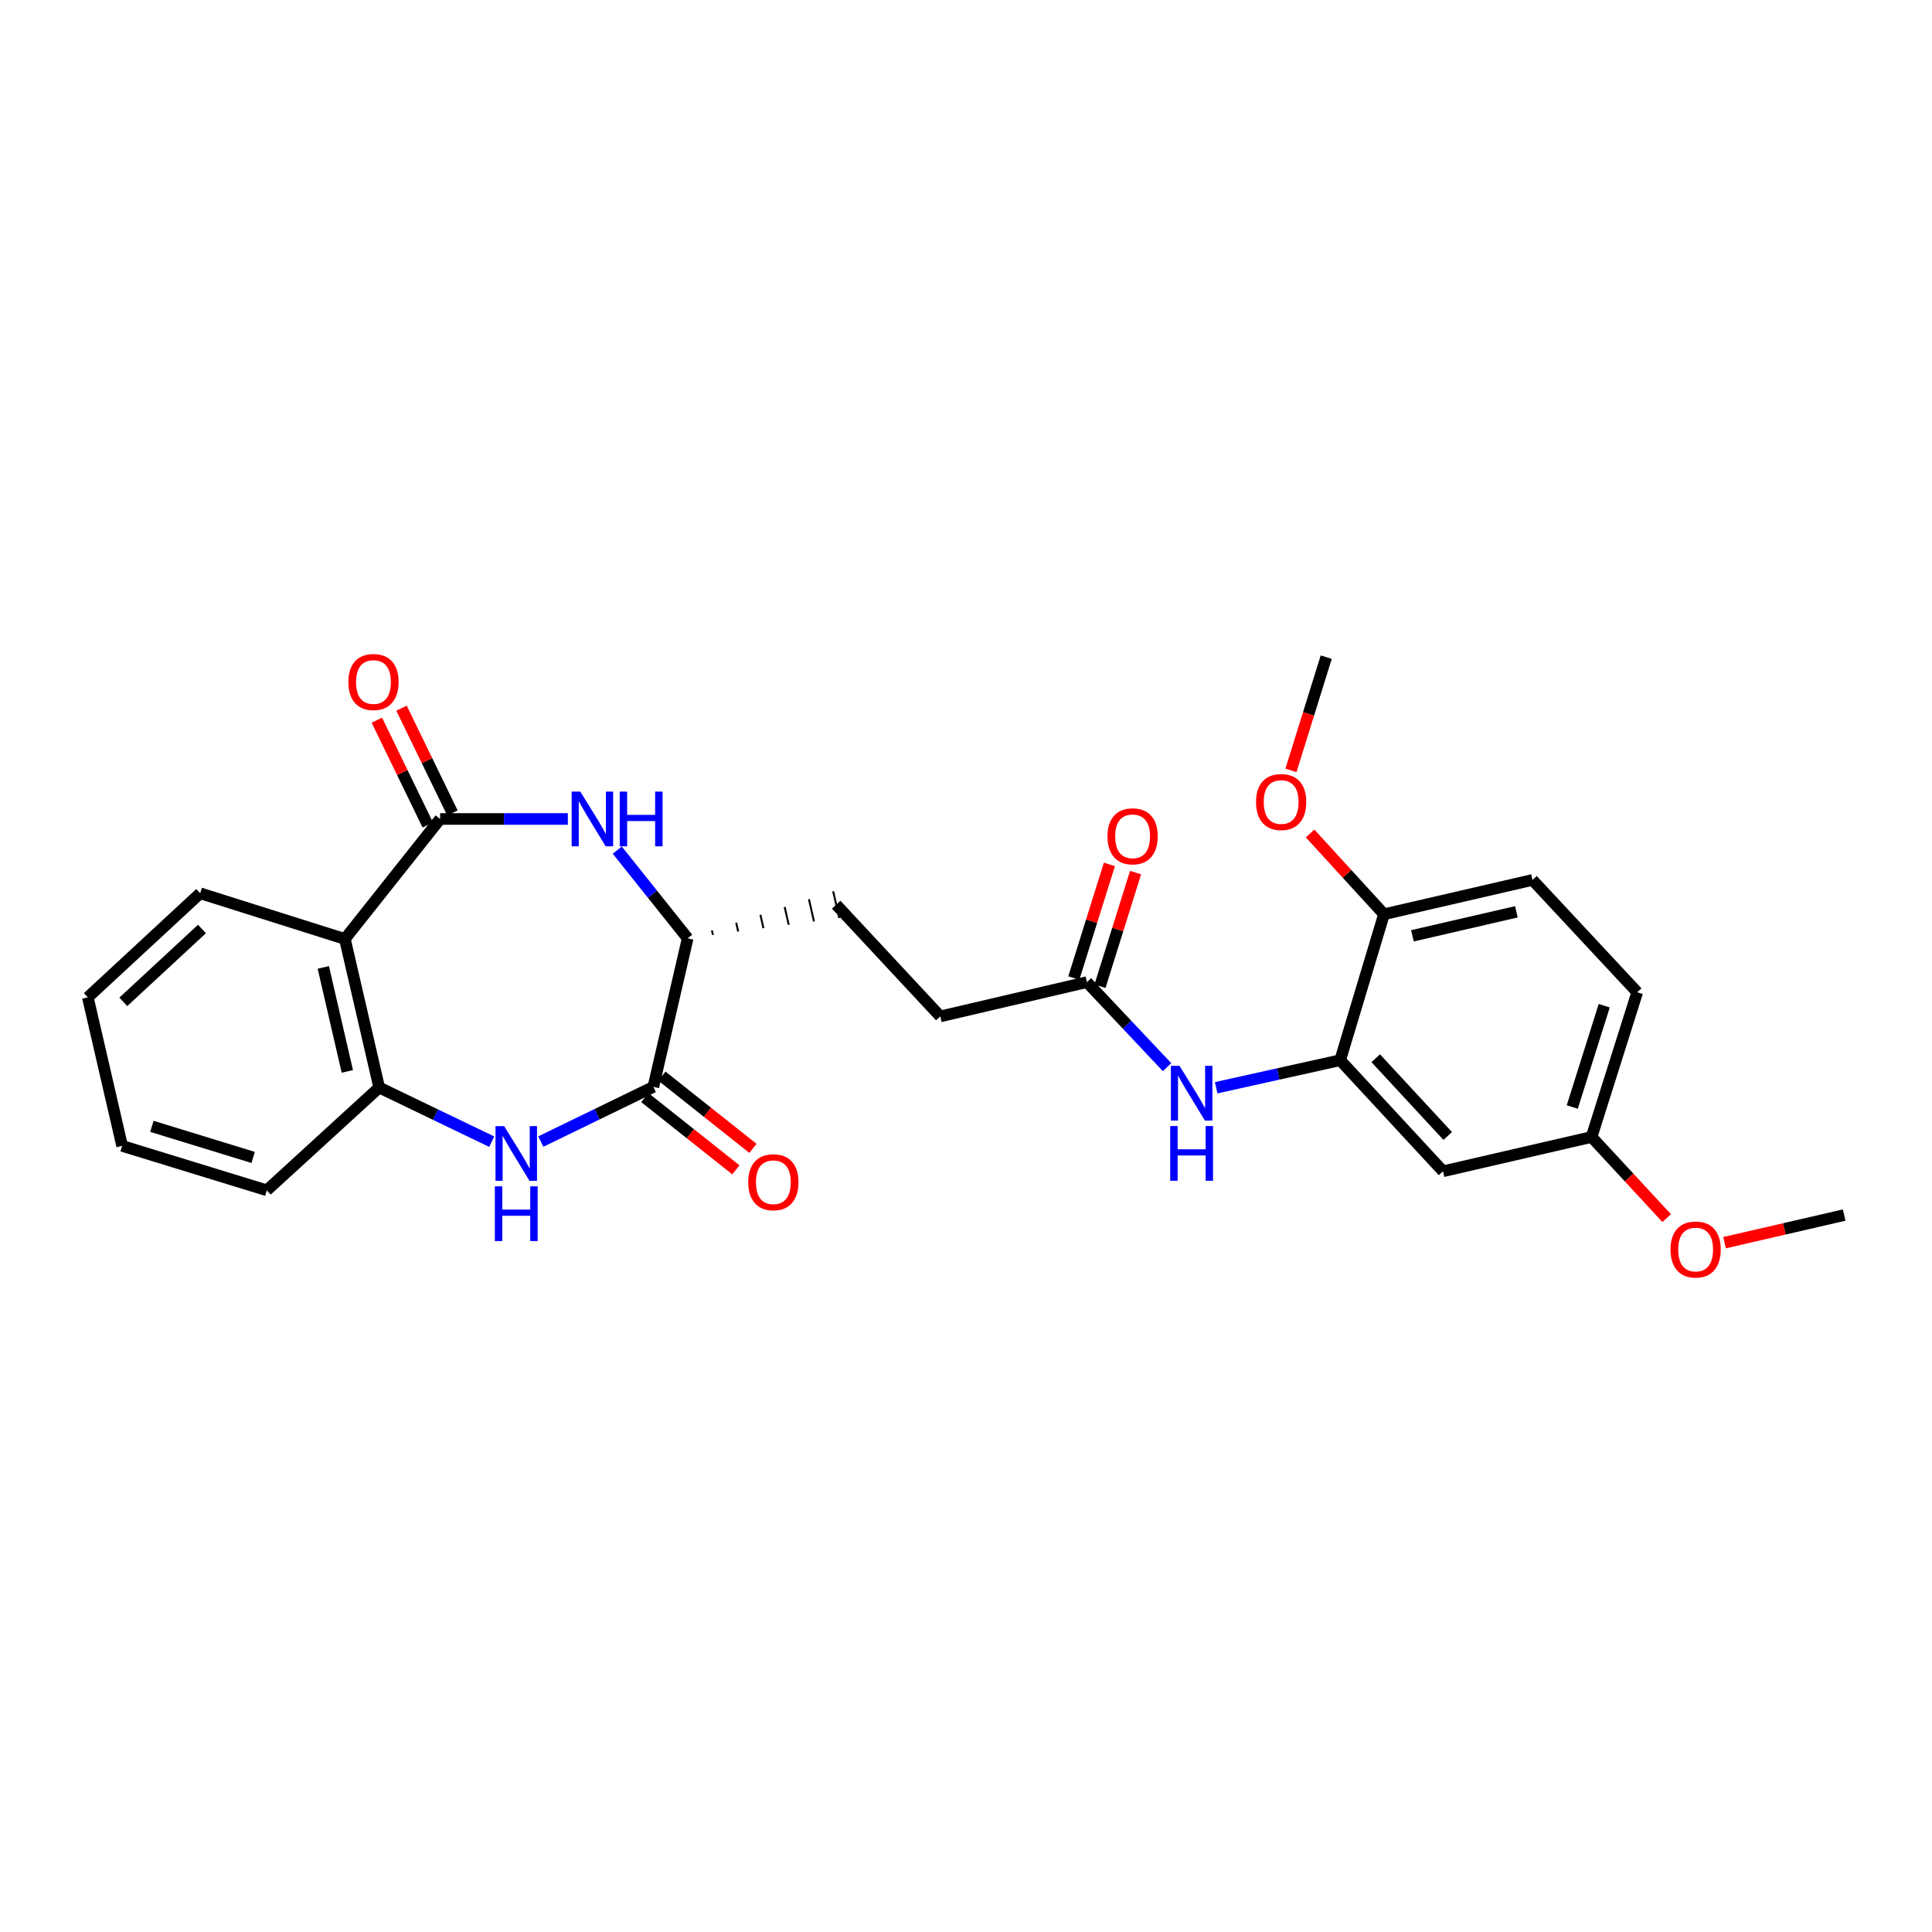 <?xml version='1.0' encoding='iso-8859-1'?>
<svg version='1.1' baseProfile='full'
              xmlns='http://www.w3.org/2000/svg'
                      xmlns:rdkit='http://www.rdkit.org/xml'
                      xmlns:xlink='http://www.w3.org/1999/xlink'
                  xml:space='preserve'
width='1000px' height='1000px' viewBox='0 0 1000 1000'>
<!-- END OF HEADER -->
<rect style='opacity:1.0;fill:#FFFFFF;stroke:none' width='1000' height='1000' x='0' y='0'> </rect>
<path class='bond-1' d='M 227.796,423.898 L 260.859,423.898' style='fill:none;fill-rule:evenodd;stroke:#000000;stroke-width:6px;stroke-linecap:butt;stroke-linejoin:miter;stroke-opacity:1' />
<path class='bond-1' d='M 260.859,423.898 L 293.922,423.898' style='fill:none;fill-rule:evenodd;stroke:#0000FF;stroke-width:6px;stroke-linecap:butt;stroke-linejoin:miter;stroke-opacity:1' />
<path class='bond-2' d='M 227.796,423.898 L 178.512,486.006' style='fill:none;fill-rule:evenodd;stroke:#000000;stroke-width:6px;stroke-linecap:butt;stroke-linejoin:miter;stroke-opacity:1' />
<path class='bond-10' d='M 234.18,420.795 L 221.002,393.679' style='fill:none;fill-rule:evenodd;stroke:#000000;stroke-width:6px;stroke-linecap:butt;stroke-linejoin:miter;stroke-opacity:1' />
<path class='bond-10' d='M 221.002,393.679 L 207.824,366.563' style='fill:none;fill-rule:evenodd;stroke:#FF0000;stroke-width:6px;stroke-linecap:butt;stroke-linejoin:miter;stroke-opacity:1' />
<path class='bond-10' d='M 221.412,427 L 208.234,399.884' style='fill:none;fill-rule:evenodd;stroke:#000000;stroke-width:6px;stroke-linecap:butt;stroke-linejoin:miter;stroke-opacity:1' />
<path class='bond-10' d='M 208.234,399.884 L 195.056,372.768' style='fill:none;fill-rule:evenodd;stroke:#FF0000;stroke-width:6px;stroke-linecap:butt;stroke-linejoin:miter;stroke-opacity:1' />
<path class='bond-0' d='M 254.506,590.933 L 225.385,576.914' style='fill:none;fill-rule:evenodd;stroke:#0000FF;stroke-width:6px;stroke-linecap:butt;stroke-linejoin:miter;stroke-opacity:1' />
<path class='bond-0' d='M 225.385,576.914 L 196.265,562.894' style='fill:none;fill-rule:evenodd;stroke:#000000;stroke-width:6px;stroke-linecap:butt;stroke-linejoin:miter;stroke-opacity:1' />
<path class='bond-27' d='M 279.927,590.872 L 309.053,576.713' style='fill:none;fill-rule:evenodd;stroke:#0000FF;stroke-width:6px;stroke-linecap:butt;stroke-linejoin:miter;stroke-opacity:1' />
<path class='bond-27' d='M 309.053,576.713 L 338.179,562.555' style='fill:none;fill-rule:evenodd;stroke:#000000;stroke-width:6px;stroke-linecap:butt;stroke-linejoin:miter;stroke-opacity:1' />
<path class='bond-5' d='M 319.512,440.034 L 337.726,462.854' style='fill:none;fill-rule:evenodd;stroke:#0000FF;stroke-width:6px;stroke-linecap:butt;stroke-linejoin:miter;stroke-opacity:1' />
<path class='bond-5' d='M 337.726,462.854 L 355.94,485.675' style='fill:none;fill-rule:evenodd;stroke:#000000;stroke-width:6px;stroke-linecap:butt;stroke-linejoin:miter;stroke-opacity:1' />
<path class='bond-4' d='M 178.512,486.006 L 196.265,562.894' style='fill:none;fill-rule:evenodd;stroke:#000000;stroke-width:6px;stroke-linecap:butt;stroke-linejoin:miter;stroke-opacity:1' />
<path class='bond-4' d='M 167.343,500.733 L 179.77,554.555' style='fill:none;fill-rule:evenodd;stroke:#000000;stroke-width:6px;stroke-linecap:butt;stroke-linejoin:miter;stroke-opacity:1' />
<path class='bond-19' d='M 178.512,486.006 L 103.612,462.354' style='fill:none;fill-rule:evenodd;stroke:#000000;stroke-width:6px;stroke-linecap:butt;stroke-linejoin:miter;stroke-opacity:1' />
<path class='bond-3' d='M 338.179,562.555 L 355.94,485.675' style='fill:none;fill-rule:evenodd;stroke:#000000;stroke-width:6px;stroke-linecap:butt;stroke-linejoin:miter;stroke-opacity:1' />
<path class='bond-12' d='M 333.767,568.115 L 357.33,586.813' style='fill:none;fill-rule:evenodd;stroke:#000000;stroke-width:6px;stroke-linecap:butt;stroke-linejoin:miter;stroke-opacity:1' />
<path class='bond-12' d='M 357.33,586.813 L 380.893,605.511' style='fill:none;fill-rule:evenodd;stroke:#FF0000;stroke-width:6px;stroke-linecap:butt;stroke-linejoin:miter;stroke-opacity:1' />
<path class='bond-12' d='M 342.592,556.995 L 366.155,575.693' style='fill:none;fill-rule:evenodd;stroke:#000000;stroke-width:6px;stroke-linecap:butt;stroke-linejoin:miter;stroke-opacity:1' />
<path class='bond-12' d='M 366.155,575.693 L 389.718,594.39' style='fill:none;fill-rule:evenodd;stroke:#FF0000;stroke-width:6px;stroke-linecap:butt;stroke-linejoin:miter;stroke-opacity:1' />
<path class='bond-22' d='M 196.265,562.894 L 138.1,616.106' style='fill:none;fill-rule:evenodd;stroke:#000000;stroke-width:6px;stroke-linecap:butt;stroke-linejoin:miter;stroke-opacity:1' />
<path class='bond-14' d='M 369.014,483.926 L 368.491,481.619' style='fill:none;fill-rule:evenodd;stroke:#000000;stroke-width:1.0px;stroke-linecap:butt;stroke-linejoin:miter;stroke-opacity:1' />
<path class='bond-14' d='M 382.087,482.178 L 381.042,477.563' style='fill:none;fill-rule:evenodd;stroke:#000000;stroke-width:1.0px;stroke-linecap:butt;stroke-linejoin:miter;stroke-opacity:1' />
<path class='bond-14' d='M 395.161,480.429 L 393.592,473.506' style='fill:none;fill-rule:evenodd;stroke:#000000;stroke-width:1.0px;stroke-linecap:butt;stroke-linejoin:miter;stroke-opacity:1' />
<path class='bond-14' d='M 408.234,478.681 L 406.143,469.45' style='fill:none;fill-rule:evenodd;stroke:#000000;stroke-width:1.0px;stroke-linecap:butt;stroke-linejoin:miter;stroke-opacity:1' />
<path class='bond-14' d='M 421.307,476.932 L 418.694,465.394' style='fill:none;fill-rule:evenodd;stroke:#000000;stroke-width:1.0px;stroke-linecap:butt;stroke-linejoin:miter;stroke-opacity:1' />
<path class='bond-14' d='M 434.381,475.184 L 431.244,461.338' style='fill:none;fill-rule:evenodd;stroke:#000000;stroke-width:1.0px;stroke-linecap:butt;stroke-linejoin:miter;stroke-opacity:1' />
<path class='bond-6' d='M 693.675,548.761 L 661.586,555.891' style='fill:none;fill-rule:evenodd;stroke:#000000;stroke-width:6px;stroke-linecap:butt;stroke-linejoin:miter;stroke-opacity:1' />
<path class='bond-6' d='M 661.586,555.891 L 629.496,563.02' style='fill:none;fill-rule:evenodd;stroke:#0000FF;stroke-width:6px;stroke-linecap:butt;stroke-linejoin:miter;stroke-opacity:1' />
<path class='bond-9' d='M 693.675,548.761 L 746.903,606.255' style='fill:none;fill-rule:evenodd;stroke:#000000;stroke-width:6px;stroke-linecap:butt;stroke-linejoin:miter;stroke-opacity:1' />
<path class='bond-9' d='M 712.077,547.741 L 749.336,587.987' style='fill:none;fill-rule:evenodd;stroke:#000000;stroke-width:6px;stroke-linecap:butt;stroke-linejoin:miter;stroke-opacity:1' />
<path class='bond-11' d='M 693.675,548.761 L 716.35,473.206' style='fill:none;fill-rule:evenodd;stroke:#000000;stroke-width:6px;stroke-linecap:butt;stroke-linejoin:miter;stroke-opacity:1' />
<path class='bond-7' d='M 604.072,552.357 L 583.327,530.353' style='fill:none;fill-rule:evenodd;stroke:#0000FF;stroke-width:6px;stroke-linecap:butt;stroke-linejoin:miter;stroke-opacity:1' />
<path class='bond-7' d='M 583.327,530.353 L 562.581,508.349' style='fill:none;fill-rule:evenodd;stroke:#000000;stroke-width:6px;stroke-linecap:butt;stroke-linejoin:miter;stroke-opacity:1' />
<path class='bond-8' d='M 562.581,508.349 L 486.687,526.087' style='fill:none;fill-rule:evenodd;stroke:#000000;stroke-width:6px;stroke-linecap:butt;stroke-linejoin:miter;stroke-opacity:1' />
<path class='bond-13' d='M 569.355,510.47 L 578.561,481.062' style='fill:none;fill-rule:evenodd;stroke:#000000;stroke-width:6px;stroke-linecap:butt;stroke-linejoin:miter;stroke-opacity:1' />
<path class='bond-13' d='M 578.561,481.062 L 587.768,451.654' style='fill:none;fill-rule:evenodd;stroke:#FF0000;stroke-width:6px;stroke-linecap:butt;stroke-linejoin:miter;stroke-opacity:1' />
<path class='bond-13' d='M 555.808,506.229 L 565.014,476.821' style='fill:none;fill-rule:evenodd;stroke:#000000;stroke-width:6px;stroke-linecap:butt;stroke-linejoin:miter;stroke-opacity:1' />
<path class='bond-13' d='M 565.014,476.821 L 574.22,447.413' style='fill:none;fill-rule:evenodd;stroke:#FF0000;stroke-width:6px;stroke-linecap:butt;stroke-linejoin:miter;stroke-opacity:1' />
<path class='bond-16' d='M 746.903,606.255 L 823.791,588.502' style='fill:none;fill-rule:evenodd;stroke:#000000;stroke-width:6px;stroke-linecap:butt;stroke-linejoin:miter;stroke-opacity:1' />
<path class='bond-15' d='M 716.35,473.206 L 793.222,455.453' style='fill:none;fill-rule:evenodd;stroke:#000000;stroke-width:6px;stroke-linecap:butt;stroke-linejoin:miter;stroke-opacity:1' />
<path class='bond-15' d='M 731.075,484.375 L 784.885,471.948' style='fill:none;fill-rule:evenodd;stroke:#000000;stroke-width:6px;stroke-linecap:butt;stroke-linejoin:miter;stroke-opacity:1' />
<path class='bond-20' d='M 716.35,473.206 L 697.221,452.303' style='fill:none;fill-rule:evenodd;stroke:#000000;stroke-width:6px;stroke-linecap:butt;stroke-linejoin:miter;stroke-opacity:1' />
<path class='bond-20' d='M 697.221,452.303 L 678.093,431.401' style='fill:none;fill-rule:evenodd;stroke:#FF0000;stroke-width:6px;stroke-linecap:butt;stroke-linejoin:miter;stroke-opacity:1' />
<path class='bond-17' d='M 432.813,468.261 L 486.687,526.087' style='fill:none;fill-rule:evenodd;stroke:#000000;stroke-width:6px;stroke-linecap:butt;stroke-linejoin:miter;stroke-opacity:1' />
<path class='bond-18' d='M 793.222,455.453 L 847.427,513.602' style='fill:none;fill-rule:evenodd;stroke:#000000;stroke-width:6px;stroke-linecap:butt;stroke-linejoin:miter;stroke-opacity:1' />
<path class='bond-21' d='M 823.791,588.502 L 843.233,609.496' style='fill:none;fill-rule:evenodd;stroke:#000000;stroke-width:6px;stroke-linecap:butt;stroke-linejoin:miter;stroke-opacity:1' />
<path class='bond-21' d='M 843.233,609.496 L 862.676,630.49' style='fill:none;fill-rule:evenodd;stroke:#FF0000;stroke-width:6px;stroke-linecap:butt;stroke-linejoin:miter;stroke-opacity:1' />
<path class='bond-29' d='M 823.791,588.502 L 847.427,513.602' style='fill:none;fill-rule:evenodd;stroke:#000000;stroke-width:6px;stroke-linecap:butt;stroke-linejoin:miter;stroke-opacity:1' />
<path class='bond-29' d='M 813.798,572.995 L 830.344,520.565' style='fill:none;fill-rule:evenodd;stroke:#000000;stroke-width:6px;stroke-linecap:butt;stroke-linejoin:miter;stroke-opacity:1' />
<path class='bond-25' d='M 103.612,462.354 L 45.455,516.228' style='fill:none;fill-rule:evenodd;stroke:#000000;stroke-width:6px;stroke-linecap:butt;stroke-linejoin:miter;stroke-opacity:1' />
<path class='bond-25' d='M 104.535,480.849 L 63.825,518.561' style='fill:none;fill-rule:evenodd;stroke:#000000;stroke-width:6px;stroke-linecap:butt;stroke-linejoin:miter;stroke-opacity:1' />
<path class='bond-23' d='M 668.193,398.76 L 677.322,369.45' style='fill:none;fill-rule:evenodd;stroke:#FF0000;stroke-width:6px;stroke-linecap:butt;stroke-linejoin:miter;stroke-opacity:1' />
<path class='bond-23' d='M 677.322,369.45 L 686.451,340.14' style='fill:none;fill-rule:evenodd;stroke:#000000;stroke-width:6px;stroke-linecap:butt;stroke-linejoin:miter;stroke-opacity:1' />
<path class='bond-24' d='M 892.63,643.21 L 923.588,636.062' style='fill:none;fill-rule:evenodd;stroke:#FF0000;stroke-width:6px;stroke-linecap:butt;stroke-linejoin:miter;stroke-opacity:1' />
<path class='bond-24' d='M 923.588,636.062 L 954.545,628.914' style='fill:none;fill-rule:evenodd;stroke:#000000;stroke-width:6px;stroke-linecap:butt;stroke-linejoin:miter;stroke-opacity:1' />
<path class='bond-28' d='M 138.1,616.106 L 63.215,593.116' style='fill:none;fill-rule:evenodd;stroke:#000000;stroke-width:6px;stroke-linecap:butt;stroke-linejoin:miter;stroke-opacity:1' />
<path class='bond-28' d='M 131.034,599.087 L 78.615,582.994' style='fill:none;fill-rule:evenodd;stroke:#000000;stroke-width:6px;stroke-linecap:butt;stroke-linejoin:miter;stroke-opacity:1' />
<path class='bond-26' d='M 45.455,516.228 L 63.215,593.116' style='fill:none;fill-rule:evenodd;stroke:#000000;stroke-width:6px;stroke-linecap:butt;stroke-linejoin:miter;stroke-opacity:1' />
<path  class='atom-1' d='M 260.954 582.892
L 270.234 597.892
Q 271.154 599.372, 272.634 602.052
Q 274.114 604.732, 274.194 604.892
L 274.194 582.892
L 277.954 582.892
L 277.954 611.212
L 274.074 611.212
L 264.114 594.812
Q 262.954 592.892, 261.714 590.692
Q 260.514 588.492, 260.154 587.812
L 260.154 611.212
L 256.474 611.212
L 256.474 582.892
L 260.954 582.892
' fill='#0000FF'/>
<path  class='atom-1' d='M 256.134 614.044
L 259.974 614.044
L 259.974 626.084
L 274.454 626.084
L 274.454 614.044
L 278.294 614.044
L 278.294 642.364
L 274.454 642.364
L 274.454 629.284
L 259.974 629.284
L 259.974 642.364
L 256.134 642.364
L 256.134 614.044
' fill='#0000FF'/>
<path  class='atom-2' d='M 300.372 409.738
L 309.652 424.738
Q 310.572 426.218, 312.052 428.898
Q 313.532 431.578, 313.612 431.738
L 313.612 409.738
L 317.372 409.738
L 317.372 438.058
L 313.492 438.058
L 303.532 421.658
Q 302.372 419.738, 301.132 417.538
Q 299.932 415.338, 299.572 414.658
L 299.572 438.058
L 295.892 438.058
L 295.892 409.738
L 300.372 409.738
' fill='#0000FF'/>
<path  class='atom-2' d='M 320.772 409.738
L 324.612 409.738
L 324.612 421.778
L 339.092 421.778
L 339.092 409.738
L 342.932 409.738
L 342.932 438.058
L 339.092 438.058
L 339.092 424.978
L 324.612 424.978
L 324.612 438.058
L 320.772 438.058
L 320.772 409.738
' fill='#0000FF'/>
<path  class='atom-8' d='M 610.527 551.684
L 619.807 566.684
Q 620.727 568.164, 622.207 570.844
Q 623.687 573.524, 623.767 573.684
L 623.767 551.684
L 627.527 551.684
L 627.527 580.004
L 623.647 580.004
L 613.687 563.604
Q 612.527 561.684, 611.287 559.484
Q 610.087 557.284, 609.727 556.604
L 609.727 580.004
L 606.047 580.004
L 606.047 551.684
L 610.527 551.684
' fill='#0000FF'/>
<path  class='atom-8' d='M 605.707 582.836
L 609.547 582.836
L 609.547 594.876
L 624.027 594.876
L 624.027 582.836
L 627.867 582.836
L 627.867 611.156
L 624.027 611.156
L 624.027 598.076
L 609.547 598.076
L 609.547 611.156
L 605.707 611.156
L 605.707 582.836
' fill='#0000FF'/>
<path  class='atom-11' d='M 180.308 353.013
Q 180.308 346.213, 183.668 342.413
Q 187.028 338.613, 193.308 338.613
Q 199.588 338.613, 202.948 342.413
Q 206.308 346.213, 206.308 353.013
Q 206.308 359.893, 202.908 363.813
Q 199.508 367.693, 193.308 367.693
Q 187.068 367.693, 183.668 363.813
Q 180.308 359.933, 180.308 353.013
M 193.308 364.493
Q 197.628 364.493, 199.948 361.613
Q 202.308 358.693, 202.308 353.013
Q 202.308 347.453, 199.948 344.653
Q 197.628 341.813, 193.308 341.813
Q 188.988 341.813, 186.628 344.613
Q 184.308 347.413, 184.308 353.013
Q 184.308 358.733, 186.628 361.613
Q 188.988 364.493, 193.308 364.493
' fill='#FF0000'/>
<path  class='atom-13' d='M 387.288 611.919
Q 387.288 605.119, 390.648 601.319
Q 394.008 597.519, 400.288 597.519
Q 406.568 597.519, 409.928 601.319
Q 413.288 605.119, 413.288 611.919
Q 413.288 618.799, 409.888 622.719
Q 406.488 626.599, 400.288 626.599
Q 394.048 626.599, 390.648 622.719
Q 387.288 618.839, 387.288 611.919
M 400.288 623.399
Q 404.608 623.399, 406.928 620.519
Q 409.288 617.599, 409.288 611.919
Q 409.288 606.359, 406.928 603.559
Q 404.608 600.719, 400.288 600.719
Q 395.968 600.719, 393.608 603.519
Q 391.288 606.319, 391.288 611.919
Q 391.288 617.639, 393.608 620.519
Q 395.968 623.399, 400.288 623.399
' fill='#FF0000'/>
<path  class='atom-14' d='M 573.234 432.874
Q 573.234 426.074, 576.594 422.274
Q 579.954 418.474, 586.234 418.474
Q 592.514 418.474, 595.874 422.274
Q 599.234 426.074, 599.234 432.874
Q 599.234 439.754, 595.834 443.674
Q 592.434 447.554, 586.234 447.554
Q 579.994 447.554, 576.594 443.674
Q 573.234 439.794, 573.234 432.874
M 586.234 444.354
Q 590.554 444.354, 592.874 441.474
Q 595.234 438.554, 595.234 432.874
Q 595.234 427.314, 592.874 424.514
Q 590.554 421.674, 586.234 421.674
Q 581.914 421.674, 579.554 424.474
Q 577.234 427.274, 577.234 432.874
Q 577.234 438.594, 579.554 441.474
Q 581.914 444.354, 586.234 444.354
' fill='#FF0000'/>
<path  class='atom-21' d='M 650.122 415.121
Q 650.122 408.321, 653.482 404.521
Q 656.842 400.721, 663.122 400.721
Q 669.402 400.721, 672.762 404.521
Q 676.122 408.321, 676.122 415.121
Q 676.122 422.001, 672.722 425.921
Q 669.322 429.801, 663.122 429.801
Q 656.882 429.801, 653.482 425.921
Q 650.122 422.041, 650.122 415.121
M 663.122 426.601
Q 667.442 426.601, 669.762 423.721
Q 672.122 420.801, 672.122 415.121
Q 672.122 409.561, 669.762 406.761
Q 667.442 403.921, 663.122 403.921
Q 658.802 403.921, 656.442 406.721
Q 654.122 409.521, 654.122 415.121
Q 654.122 420.841, 656.442 423.721
Q 658.802 426.601, 663.122 426.601
' fill='#FF0000'/>
<path  class='atom-22' d='M 864.657 646.747
Q 864.657 639.947, 868.017 636.147
Q 871.377 632.347, 877.657 632.347
Q 883.937 632.347, 887.297 636.147
Q 890.657 639.947, 890.657 646.747
Q 890.657 653.627, 887.257 657.547
Q 883.857 661.427, 877.657 661.427
Q 871.417 661.427, 868.017 657.547
Q 864.657 653.667, 864.657 646.747
M 877.657 658.227
Q 881.977 658.227, 884.297 655.347
Q 886.657 652.427, 886.657 646.747
Q 886.657 641.187, 884.297 638.387
Q 881.977 635.547, 877.657 635.547
Q 873.337 635.547, 870.977 638.347
Q 868.657 641.147, 868.657 646.747
Q 868.657 652.467, 870.977 655.347
Q 873.337 658.227, 877.657 658.227
' fill='#FF0000'/>
</svg>
